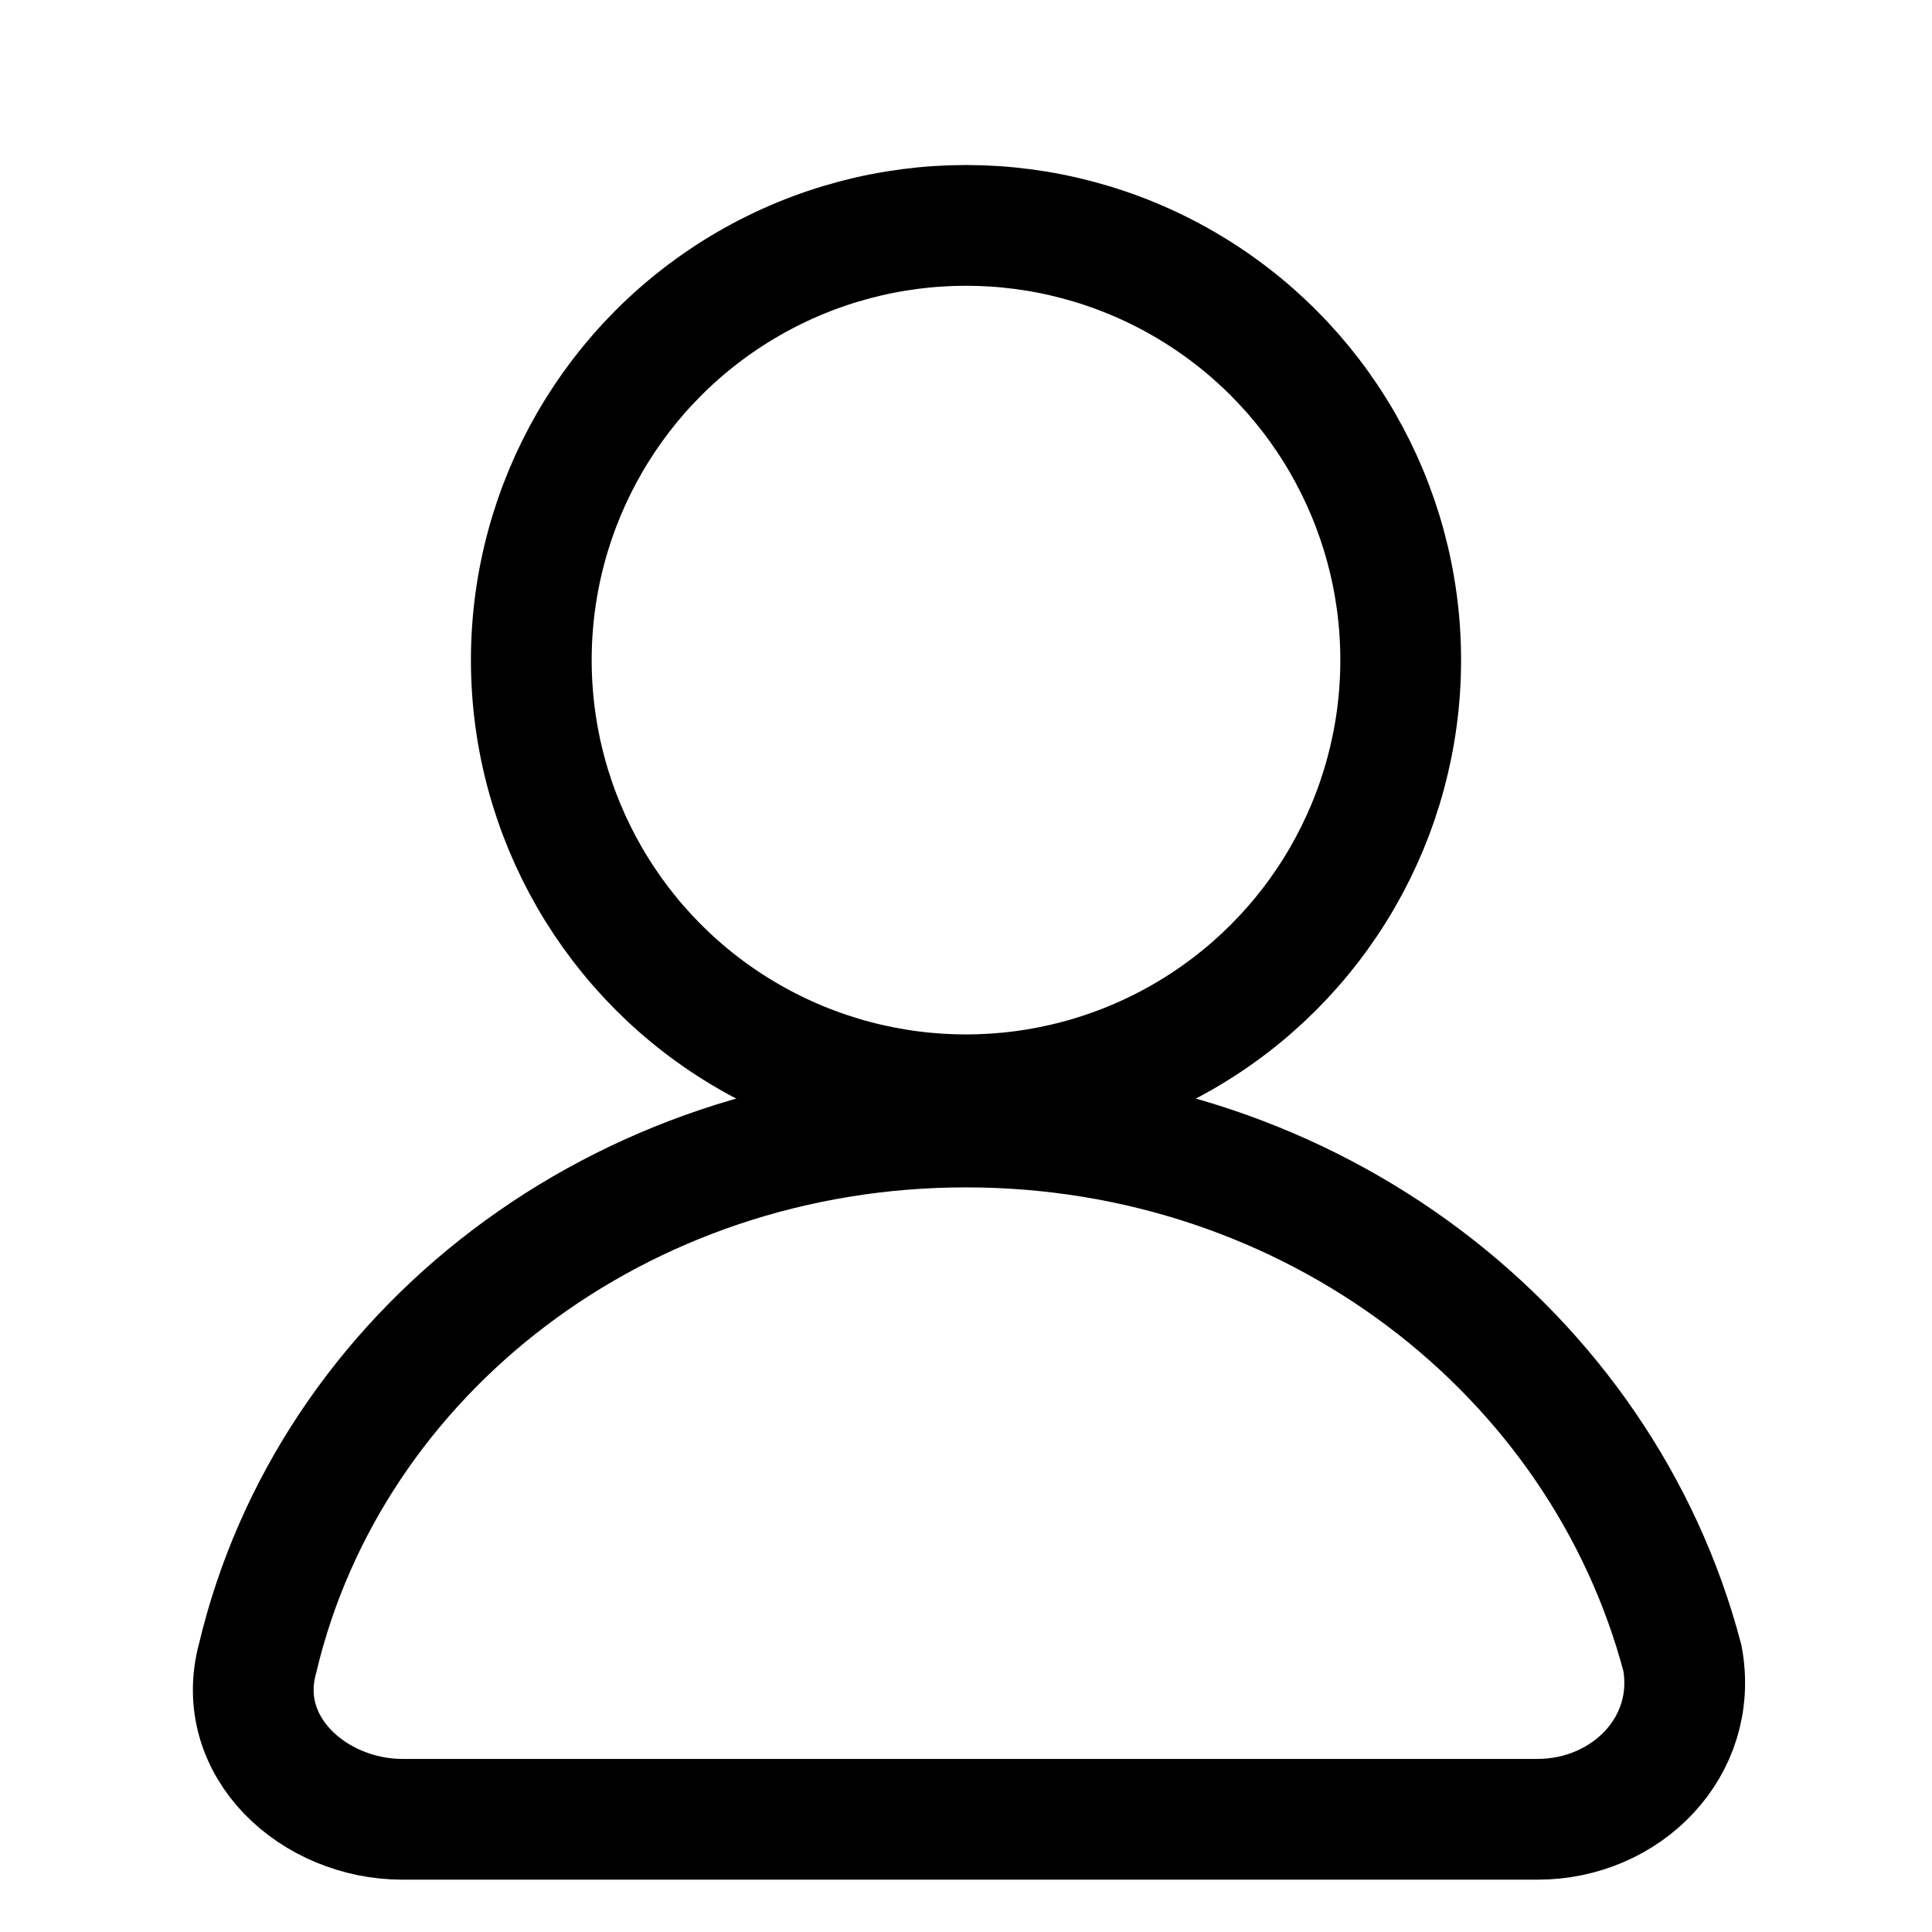 <?xml version="1.0" encoding="UTF-8"?>
<svg xmlns="http://www.w3.org/2000/svg" xmlns:xlink="http://www.w3.org/1999/xlink" version="1.1" id="Layer_1" x="0px" y="0px" viewBox="0 0 24 24" style="enable-background:new 0 0 24 24;" xml:space="preserve">
<style type="text/css">
	.st0{fill:none;stroke:#000000;stroke-width:1.5;stroke-linecap:round;}
</style>
<circle class="st0" cx="12" cy="8.2" r="5.4"></circle>
<path class="st0" d="M12,14c-4.3,0-7.9,2.8-8.8,6.6c-0.3,1.1,0.7,2,1.8,2h14.1c1.1,0,2-0.9,1.8-2C19.9,16.8,16.3,14,12,14z"></path>
</svg>
